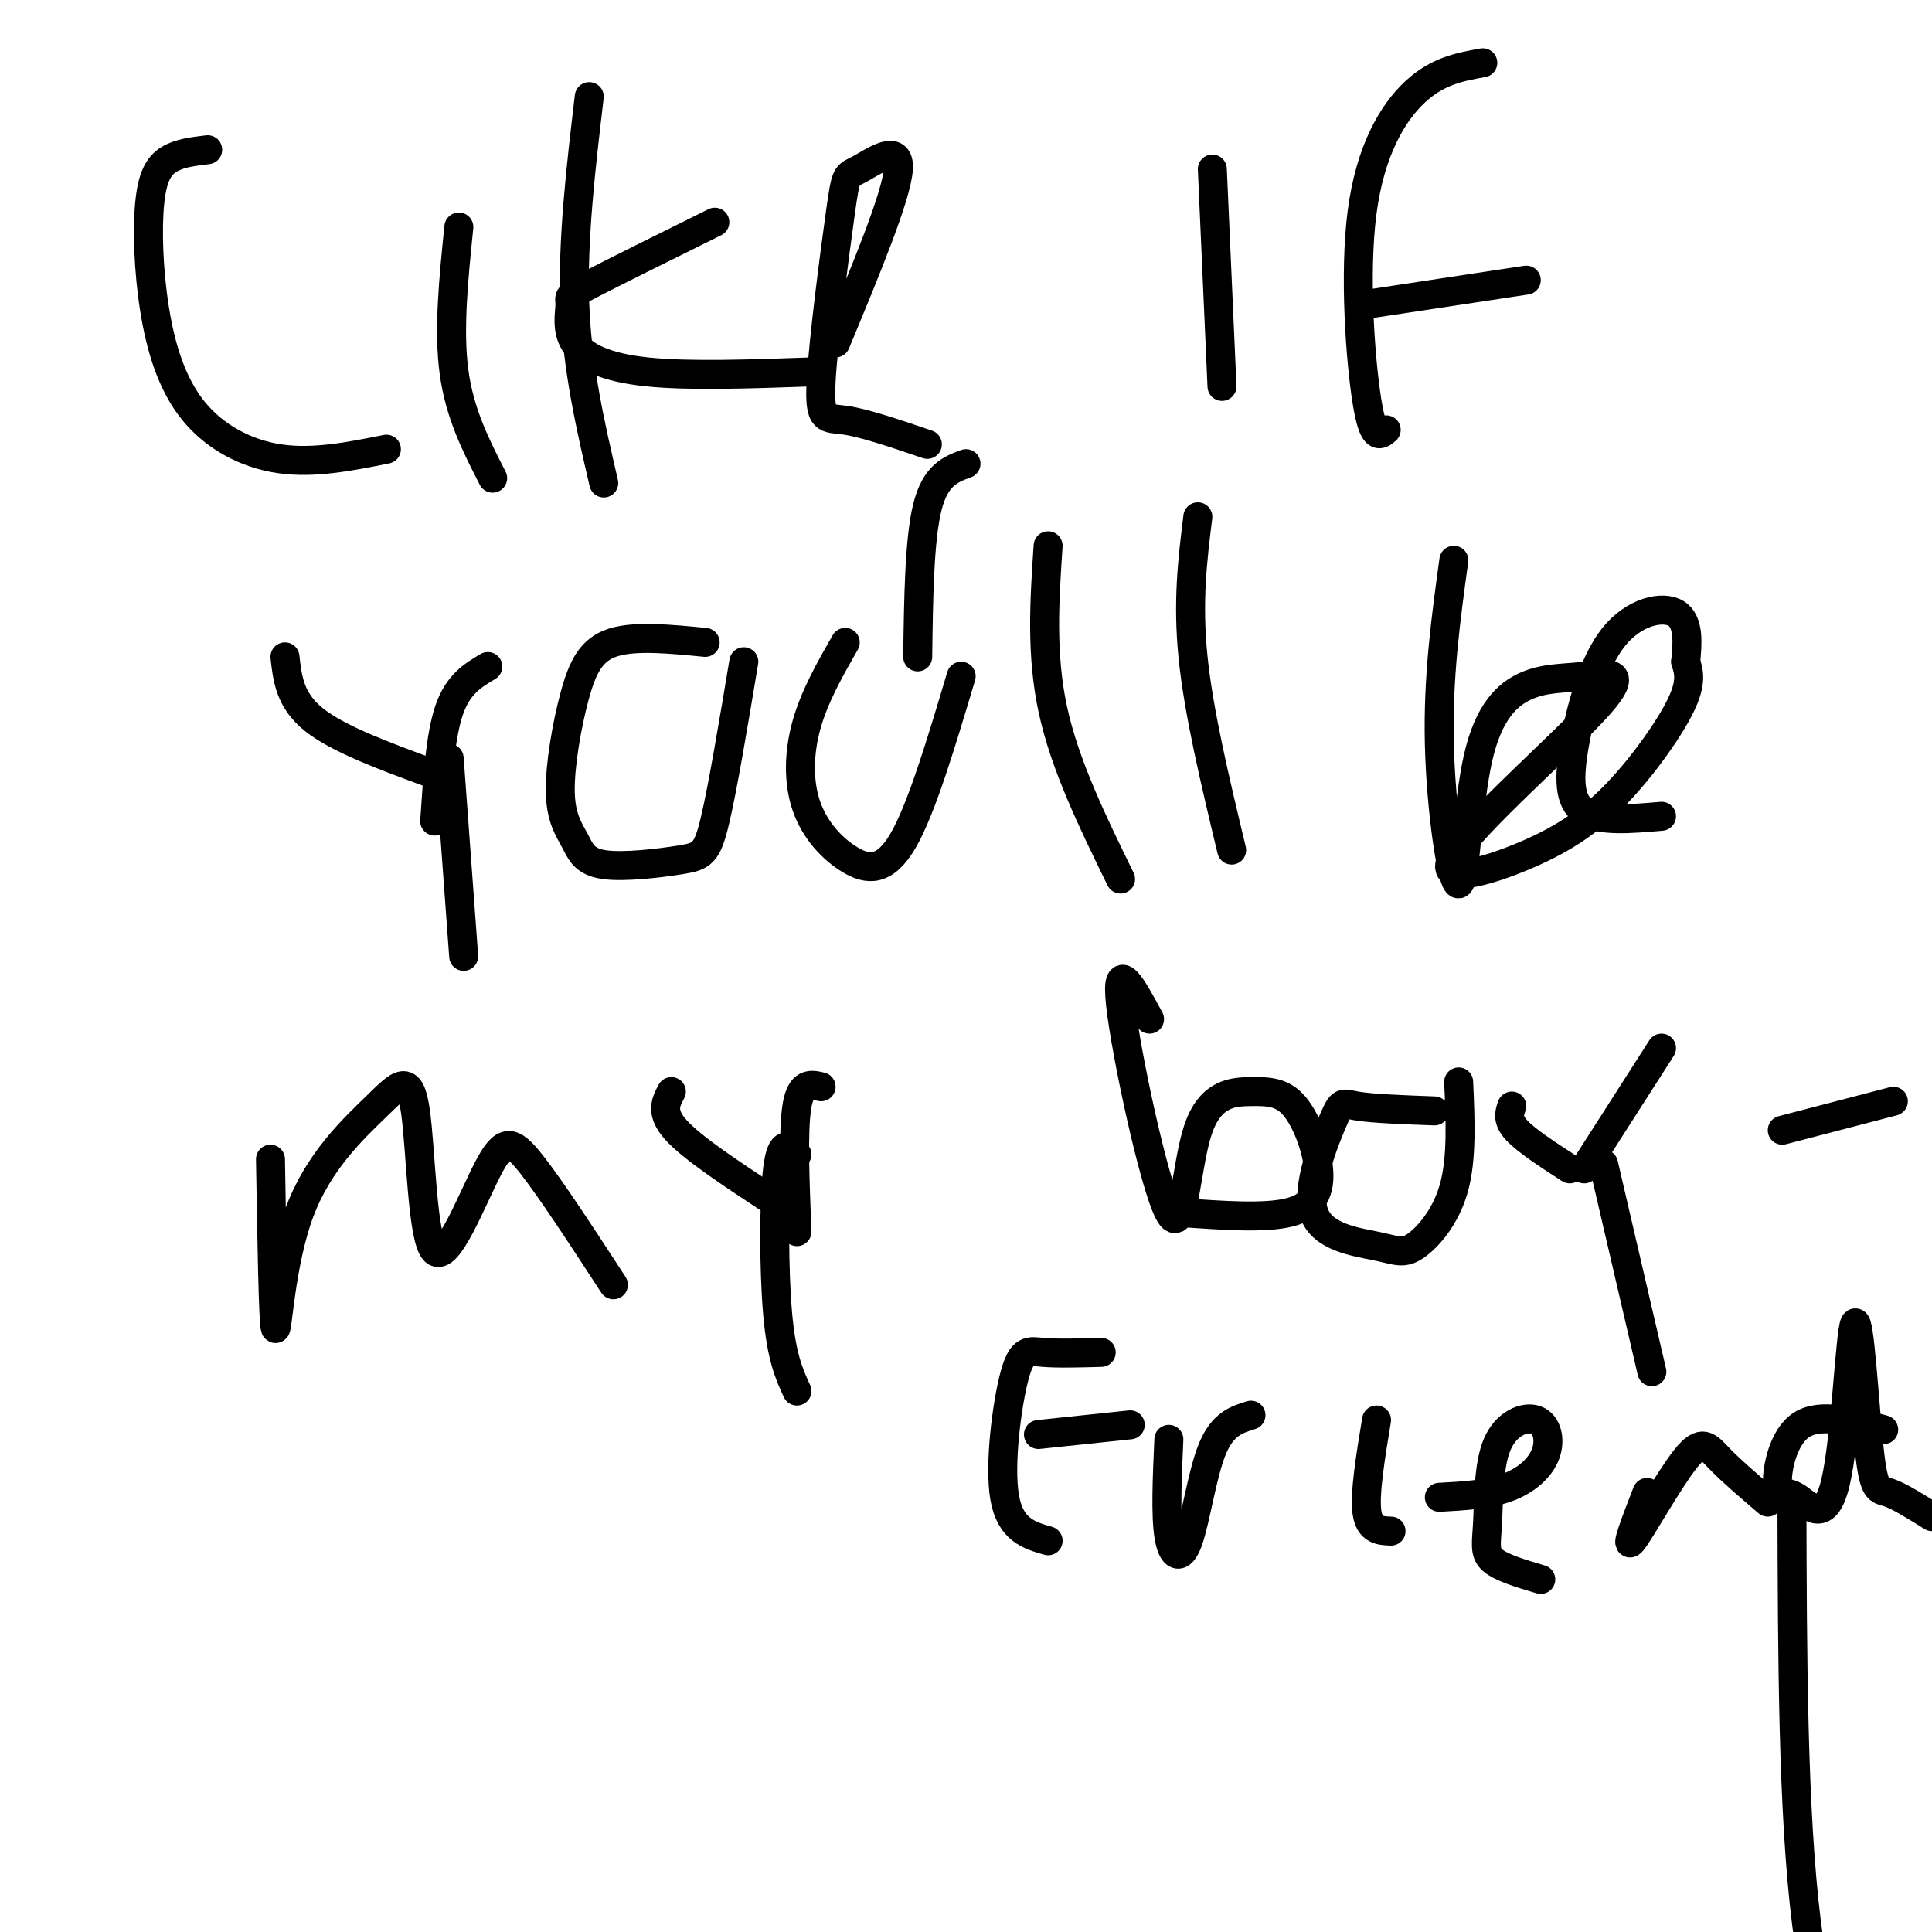<svg viewBox='0 0 400 400' version='1.1' xmlns='http://www.w3.org/2000/svg' xmlns:xlink='http://www.w3.org/1999/xlink'><g fill='none' stroke='#000000' stroke-width='6' stroke-linecap='round' stroke-linejoin='round'><path d='M43,31c-2.934,0.345 -5.868,0.691 -8,2c-2.132,1.309 -3.464,3.583 -4,9c-0.536,5.417 -0.278,13.978 1,22c1.278,8.022 3.575,15.506 8,21c4.425,5.494 10.979,8.998 18,10c7.021,1.002 14.511,-0.499 22,-2'/><path d='M95,47c-1.083,10.667 -2.167,21.333 -1,30c1.167,8.667 4.583,15.333 8,22'/><path d='M122,20c-1.750,14.833 -3.500,29.667 -3,43c0.500,13.333 3.250,25.167 6,37'/><path d='M148,46c-10.571,5.236 -21.142,10.472 -26,13c-4.858,2.528 -4.003,2.348 -4,4c0.003,1.652 -0.845,5.137 1,8c1.845,2.863 6.384,5.104 15,6c8.616,0.896 21.308,0.448 34,0'/><path d='M173,71c6.315,-15.212 12.630,-30.423 13,-36c0.370,-5.577 -5.205,-1.519 -8,0c-2.795,1.519 -2.811,0.500 -4,9c-1.189,8.500 -3.551,26.519 -4,35c-0.449,8.481 1.015,7.423 5,8c3.985,0.577 10.493,2.788 17,5'/><path d='M251,35c0.000,0.000 2.000,45.000 2,45'/><path d='M287,89c-1.333,1.167 -2.667,2.333 -4,-6c-1.333,-8.333 -2.667,-26.167 -1,-39c1.667,-12.833 6.333,-20.667 11,-25c4.667,-4.333 9.333,-5.167 14,-6'/><path d='M283,63c0.000,0.000 33.000,-5.000 33,-5'/><path d='M59,136c0.500,4.500 1.000,9.000 6,13c5.000,4.000 14.500,7.500 24,11'/><path d='M101,138c-3.083,1.833 -6.167,3.667 -8,9c-1.833,5.333 -2.417,14.167 -3,23'/><path d='M93,157c0.000,0.000 3.000,41.000 3,41'/><path d='M146,133c-7.235,-0.709 -14.470,-1.418 -19,0c-4.530,1.418 -6.354,4.962 -8,11c-1.646,6.038 -3.114,14.569 -3,20c0.114,5.431 1.810,7.762 3,10c1.190,2.238 1.876,4.383 6,5c4.124,0.617 11.687,-0.296 16,-1c4.313,-0.704 5.375,-1.201 7,-8c1.625,-6.799 3.812,-19.899 6,-33'/><path d='M175,133c-3.177,5.571 -6.354,11.142 -8,17c-1.646,5.858 -1.761,12.003 0,17c1.761,4.997 5.397,8.845 9,11c3.603,2.155 7.172,2.616 11,-4c3.828,-6.616 7.914,-20.308 12,-34'/><path d='M217,113c-0.750,11.250 -1.500,22.500 1,34c2.500,11.500 8.250,23.250 14,35'/><path d='M248,107c-1.083,8.750 -2.167,17.500 -1,29c1.167,11.500 4.583,25.750 8,40'/><path d='M200,96c-3.167,1.167 -6.333,2.333 -8,9c-1.667,6.667 -1.833,18.833 -2,31'/><path d='M301,116c-1.662,12.106 -3.323,24.213 -3,38c0.323,13.787 2.631,29.255 4,29c1.369,-0.255 1.798,-16.234 4,-26c2.202,-9.766 6.178,-13.318 10,-15c3.822,-1.682 7.491,-1.495 12,-2c4.509,-0.505 9.857,-1.701 3,6c-6.857,7.701 -25.920,24.298 -30,31c-4.080,6.702 6.824,3.508 15,0c8.176,-3.508 13.624,-7.329 19,-13c5.376,-5.671 10.679,-13.192 13,-18c2.321,-4.808 1.661,-6.904 1,-9'/><path d='M349,137c0.366,-3.662 0.780,-8.318 -2,-10c-2.780,-1.682 -8.756,-0.389 -13,5c-4.244,5.389 -6.758,14.874 -8,22c-1.242,7.126 -1.212,11.893 2,14c3.212,2.107 9.606,1.553 16,1'/><path d='M56,240c0.280,16.907 0.560,33.814 1,35c0.440,1.186 1.040,-13.350 5,-24c3.960,-10.650 11.281,-17.414 16,-22c4.719,-4.586 6.836,-6.994 8,1c1.164,7.994 1.374,26.390 4,29c2.626,2.610 7.669,-10.567 11,-17c3.331,-6.433 4.952,-6.124 9,-1c4.048,5.124 10.524,15.062 17,25'/><path d='M139,226c-1.167,2.167 -2.333,4.333 1,8c3.333,3.667 11.167,8.833 19,14'/><path d='M170,225c-2.083,-0.500 -4.167,-1.000 -5,4c-0.833,5.000 -0.417,15.500 0,26'/><path d='M165,239c-1.600,-1.711 -3.200,-3.422 -4,3c-0.800,6.422 -0.800,20.978 0,30c0.800,9.022 2.400,12.511 4,16'/><path d='M238,211c-3.559,-6.588 -7.119,-13.176 -6,-3c1.119,10.176 6.915,37.117 10,43c3.085,5.883 3.459,-9.291 6,-17c2.541,-7.709 7.250,-7.952 11,-8c3.750,-0.048 6.541,0.101 9,3c2.459,2.899 4.585,8.550 5,13c0.415,4.450 -0.881,7.700 -6,9c-5.119,1.300 -14.059,0.650 -23,0'/><path d='M297,230c-6.410,-0.238 -12.821,-0.477 -16,-1c-3.179,-0.523 -3.128,-1.331 -5,3c-1.872,4.331 -5.667,13.801 -4,19c1.667,5.199 8.797,6.125 13,7c4.203,0.875 5.478,1.697 8,0c2.522,-1.697 6.292,-5.913 8,-12c1.708,-6.087 1.354,-14.043 1,-22'/><path d='M313,229c-0.500,1.417 -1.000,2.833 1,5c2.000,2.167 6.500,5.083 11,8'/><path d='M344,217c0.000,0.000 -16.000,25.000 -16,25'/><path d='M332,241c0.000,0.000 10.000,43.000 10,43'/><path d='M369,234c0.000,0.000 23.000,-6.000 23,-6'/><path d='M217,319c-3.923,-1.125 -7.845,-2.250 -9,-9c-1.155,-6.750 0.458,-19.125 2,-25c1.542,-5.875 3.012,-5.250 6,-5c2.988,0.250 7.494,0.125 12,0'/><path d='M215,297c0.000,0.000 19.000,-2.000 19,-2'/><path d='M242,298c-0.351,7.815 -0.702,15.631 0,20c0.702,4.369 2.458,5.292 4,1c1.542,-4.292 2.869,-13.798 5,-19c2.131,-5.202 5.065,-6.101 8,-7'/><path d='M285,294c-1.250,7.583 -2.500,15.167 -2,19c0.500,3.833 2.750,3.917 5,4'/><path d='M298,310c5.012,-0.275 10.023,-0.550 14,-2c3.977,-1.450 6.918,-4.075 8,-7c1.082,-2.925 0.304,-6.148 -2,-7c-2.304,-0.852 -6.133,0.669 -8,5c-1.867,4.331 -1.772,11.474 -2,16c-0.228,4.526 -0.779,6.436 1,8c1.779,1.564 5.890,2.782 10,4'/><path d='M341,309c-2.363,6.095 -4.726,12.190 -3,10c1.726,-2.190 7.542,-12.667 11,-17c3.458,-4.333 4.560,-2.524 7,0c2.440,2.524 6.220,5.762 10,9'/><path d='M390,296c-6.555,-1.752 -13.110,-3.504 -17,-1c-3.890,2.504 -5.114,9.264 -5,12c0.114,2.736 1.566,1.447 4,3c2.434,1.553 5.851,5.946 8,-3c2.149,-8.946 3.030,-31.233 4,-33c0.970,-1.767 2.030,16.986 3,26c0.970,9.014 1.848,8.290 4,9c2.152,0.710 5.576,2.855 9,5'/><path d='M371,311c0.083,32.083 0.167,64.167 3,87c2.833,22.833 8.417,36.417 14,50'/></g>
</svg>